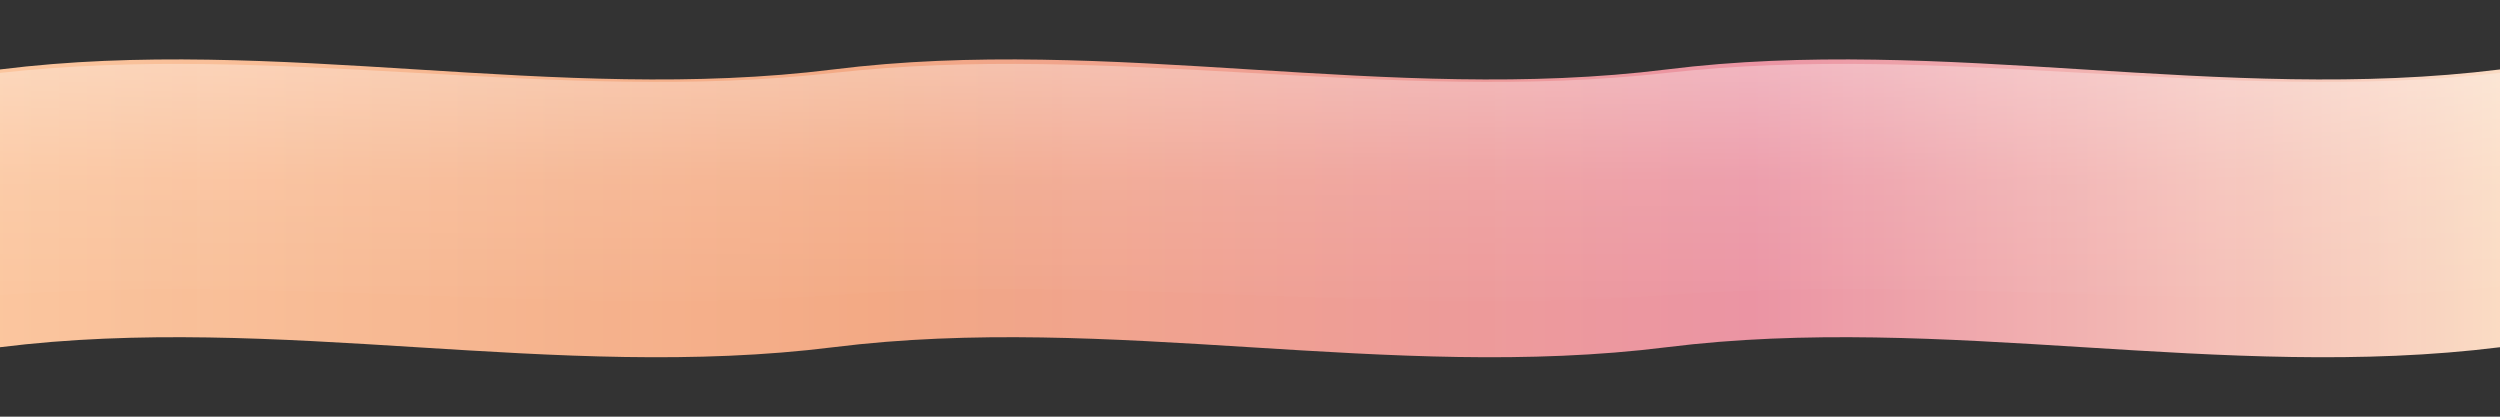 <svg
  xmlns="http://www.w3.org/2000/svg"
  viewBox="0 0 1440 240"
  preserveAspectRatio="none"
>
  <rect x="0" y="0" width="1440" height="240" fill="#333333" stroke="none"/>
  <defs>
    <!-- Background gradient (behind the wave) -->
    <linearGradient id="bgWarm" x1="0" y1="0" x2="0" y2="1">
      <stop offset="0%"  stop-color="#ffe9d7" />
      <stop offset="40%" stop-color="#ffe0cb" />
      <stop offset="100%" stop-color="#fff7f2" />
    </linearGradient>

    <!-- Main wave fill: soft warm blend -->
    <linearGradient id="waveWarm" x1="0" y1="0" x2="1" y2="0">
      <stop offset="0%"   stop-color="#ffc9a1" stop-opacity="0.98" />
      <stop offset="35%"  stop-color="#ffb18a" stop-opacity="0.94" />
      <stop offset="70%"  stop-color="#ff9fb0" stop-opacity="0.90" />
      <stop offset="100%" stop-color="#ffe0c7" stop-opacity="0.98" />
    </linearGradient>

    <!-- Soft vertical highlight for extra smoothness -->
    <linearGradient id="waveHighlight" x1="0" y1="0" x2="0" y2="1">
      <stop offset="0%"   stop-color="#ffffff" stop-opacity="0.35" />
      <stop offset="50%"  stop-color="#ffffff" stop-opacity="0.10" />
      <stop offset="100%" stop-color="#ffffff" stop-opacity="0" />
    </linearGradient>
  </defs>

  <!-- Background (optional; you can drop this if it's layered over a page bg) -->
  <rect width="1440" height="240" fill="transparent" />

  <!-- Wave band with wavy top AND bottom -->
  <!-- Top: small gentle ripples; Bottom: deeper wave for a soft organic edge -->
  <path
    fill="url(#waveWarm)"
    d="
      M0,40

      C160,20 320,60 480,40
      C640,20 800,60 960,40
      C1120,20 1280,60 1440,40

      L1440,200

      C1280,220 1120,180 960,200
      C800,220 640,180 480,200
      C320,220 160,180 0,200

      Z"
  />

  <!-- Subtle highlight overlay following similar curves -->
  <path
    fill="url(#waveHighlight)"
    d="
      M0,42

      C160,24 320,60 480,42
      C640,24 800,60 960,42
      C1120,24 1280,60 1440,42

      L1440,165

      C1280,182 1120,158 960,170
      C800,182 640,158 480,170
      C320,182 160,158 0,170

      Z"
  />
</svg>